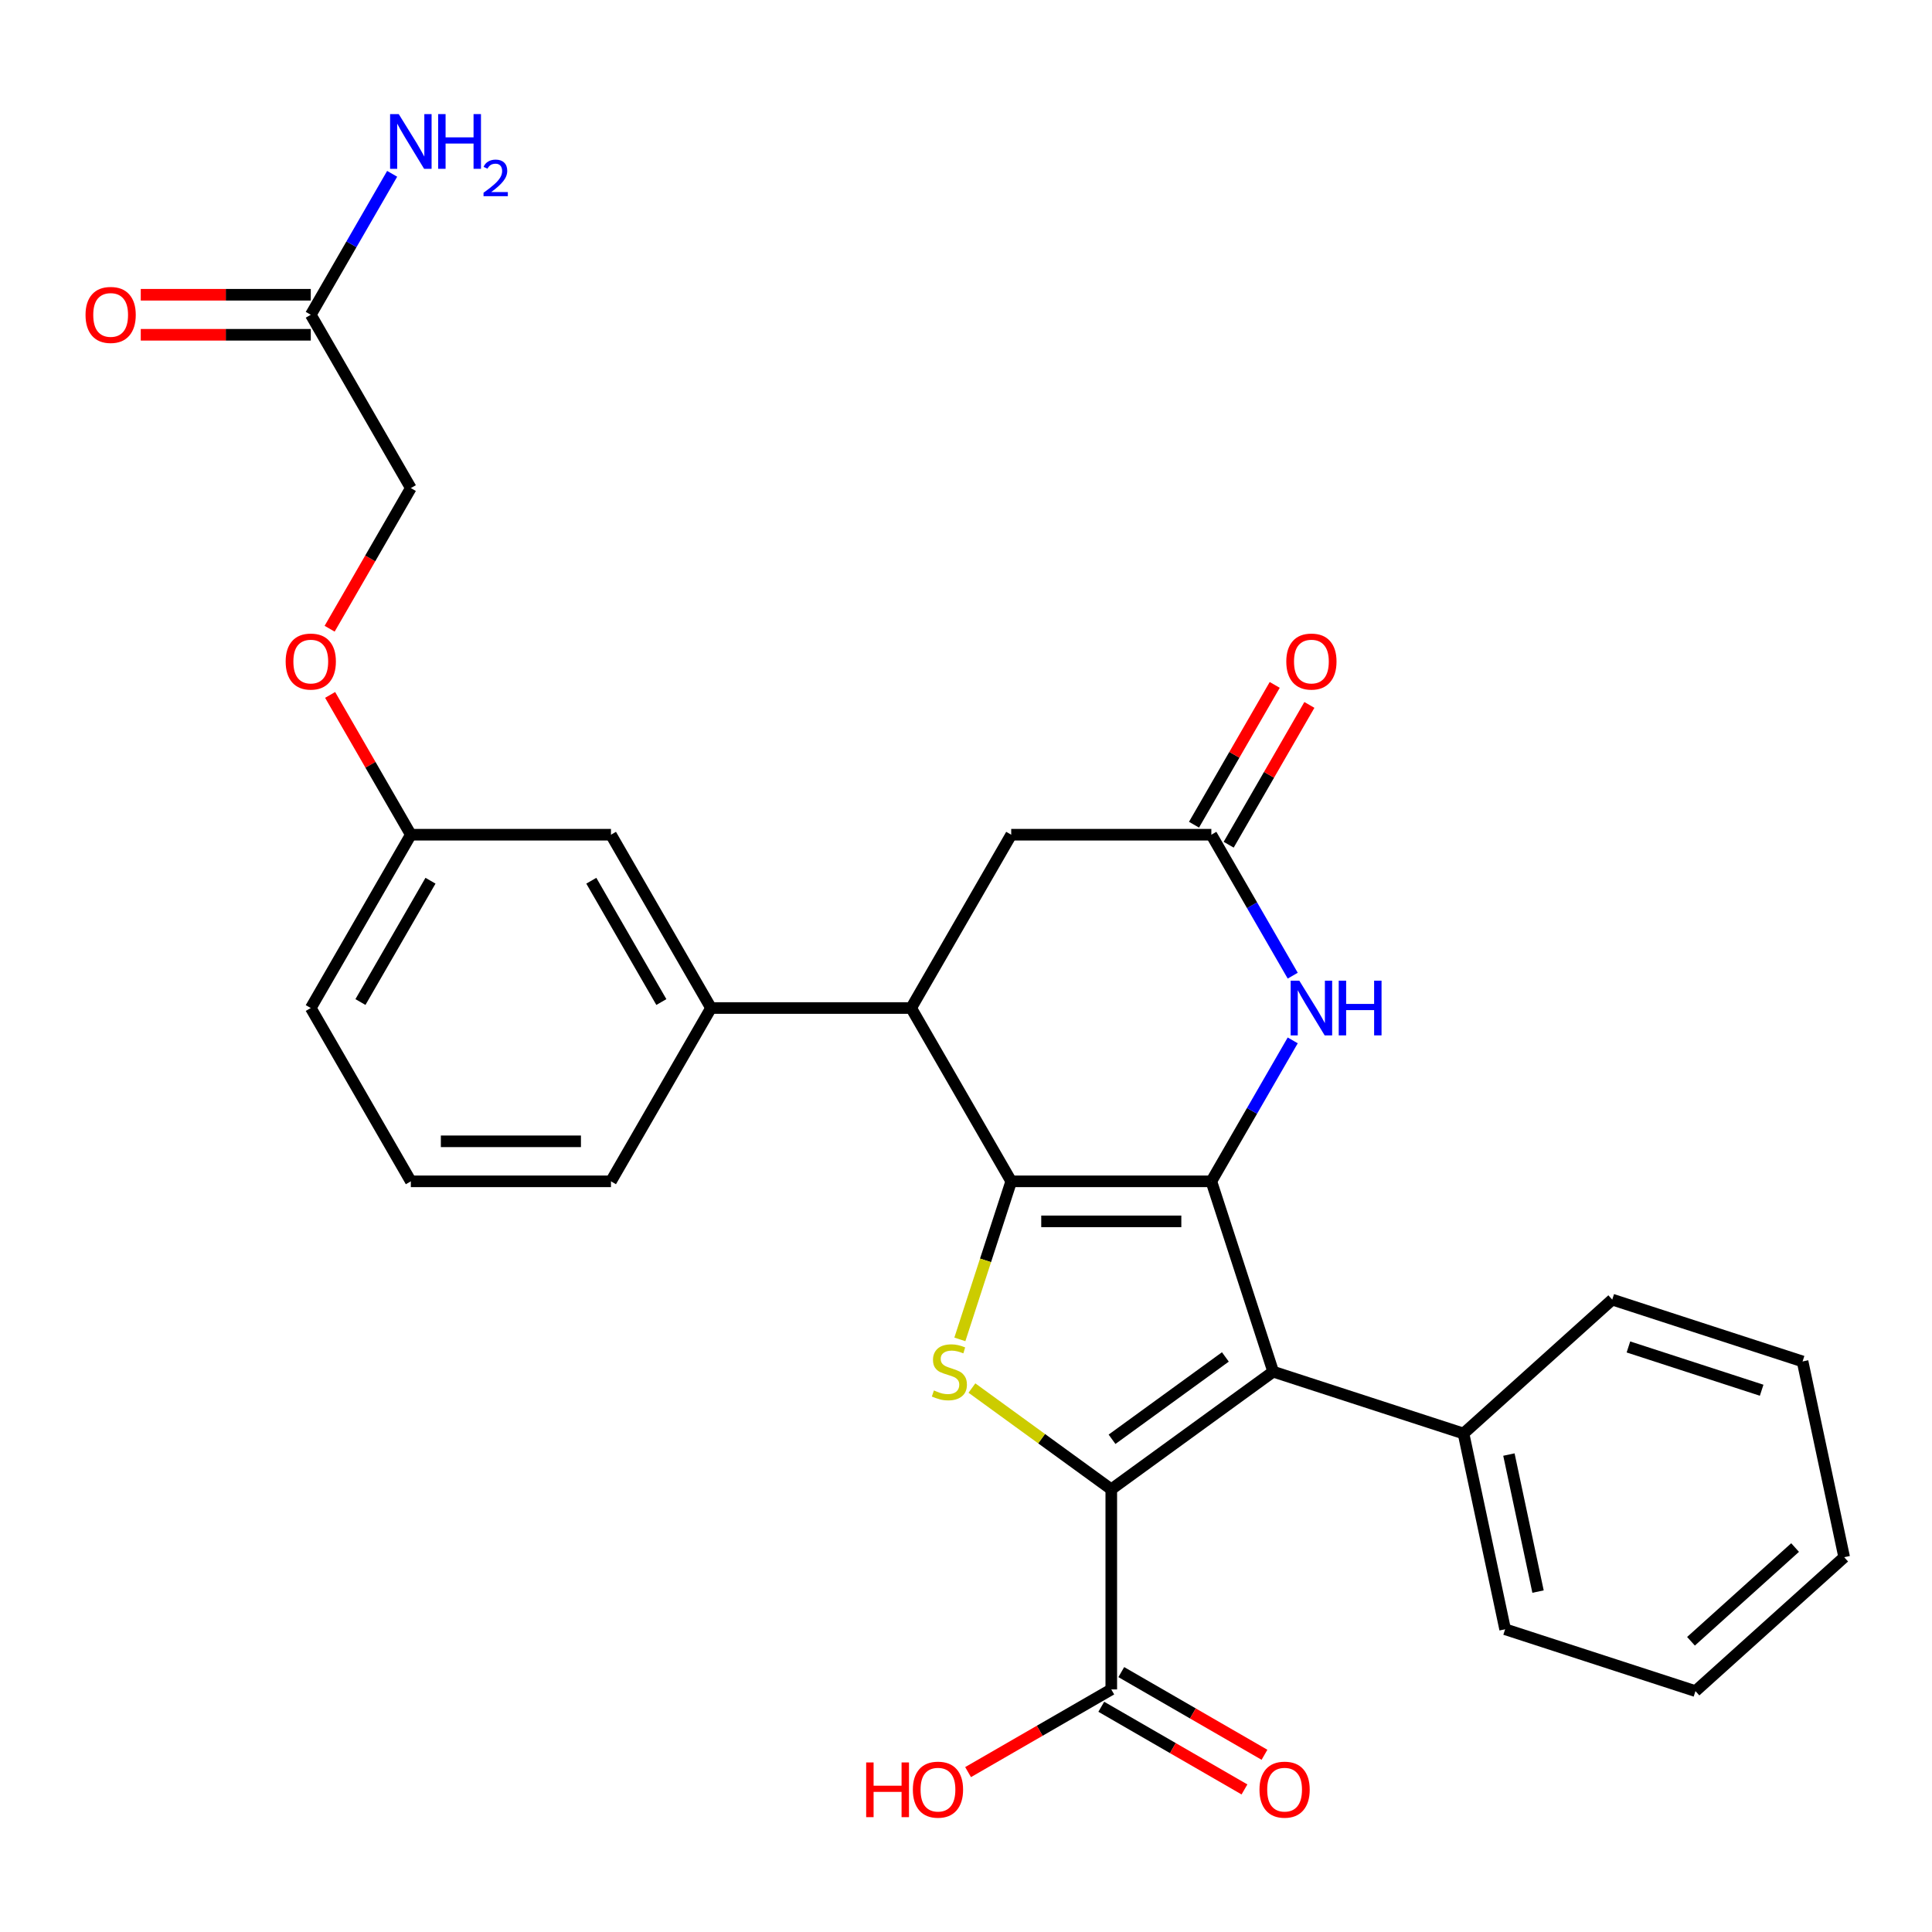 <?xml version='1.0' encoding='iso-8859-1'?>
<svg version='1.1' baseProfile='full'
              xmlns='http://www.w3.org/2000/svg'
                      xmlns:rdkit='http://www.rdkit.org/xml'
                      xmlns:xlink='http://www.w3.org/1999/xlink'
                  xml:space='preserve'
width='1000px' height='1000px' viewBox='0 0 1000 1000'>
<!-- END OF HEADER -->
<rect style='opacity:1.0;fill:#FFFFFF;stroke:none' width='1000' height='1000' x='0' y='0'> </rect>
<path class='bond-0' d='M 626.99,611.46 L 523.404,611.46' style='fill:none;fill-rule:evenodd;stroke:#000000;stroke-width:6px;stroke-linecap:butt;stroke-linejoin:miter;stroke-opacity:1' />
<path class='bond-0' d='M 611.452,632.177 L 538.942,632.177' style='fill:none;fill-rule:evenodd;stroke:#000000;stroke-width:6px;stroke-linecap:butt;stroke-linejoin:miter;stroke-opacity:1' />
<path class='bond-2' d='M 626.99,611.46 L 658.999,709.976' style='fill:none;fill-rule:evenodd;stroke:#000000;stroke-width:6px;stroke-linecap:butt;stroke-linejoin:miter;stroke-opacity:1' />
<path class='bond-4' d='M 626.99,611.46 L 648.051,574.981' style='fill:none;fill-rule:evenodd;stroke:#000000;stroke-width:6px;stroke-linecap:butt;stroke-linejoin:miter;stroke-opacity:1' />
<path class='bond-4' d='M 648.051,574.981 L 669.112,538.502' style='fill:none;fill-rule:evenodd;stroke:#0000FF;stroke-width:6px;stroke-linecap:butt;stroke-linejoin:miter;stroke-opacity:1' />
<path class='bond-3' d='M 523.404,611.46 L 510.114,652.363' style='fill:none;fill-rule:evenodd;stroke:#000000;stroke-width:6px;stroke-linecap:butt;stroke-linejoin:miter;stroke-opacity:1' />
<path class='bond-3' d='M 510.114,652.363 L 496.824,693.266' style='fill:none;fill-rule:evenodd;stroke:#CCCC00;stroke-width:6px;stroke-linecap:butt;stroke-linejoin:miter;stroke-opacity:1' />
<path class='bond-5' d='M 523.404,611.46 L 471.612,521.753' style='fill:none;fill-rule:evenodd;stroke:#000000;stroke-width:6px;stroke-linecap:butt;stroke-linejoin:miter;stroke-opacity:1' />
<path class='bond-1' d='M 575.197,770.861 L 658.999,709.976' style='fill:none;fill-rule:evenodd;stroke:#000000;stroke-width:6px;stroke-linecap:butt;stroke-linejoin:miter;stroke-opacity:1' />
<path class='bond-1' d='M 575.59,744.968 L 634.252,702.348' style='fill:none;fill-rule:evenodd;stroke:#000000;stroke-width:6px;stroke-linecap:butt;stroke-linejoin:miter;stroke-opacity:1' />
<path class='bond-7' d='M 575.197,770.861 L 575.197,874.447' style='fill:none;fill-rule:evenodd;stroke:#000000;stroke-width:6px;stroke-linecap:butt;stroke-linejoin:miter;stroke-opacity:1' />
<path class='bond-29' d='M 575.197,770.861 L 539.131,744.658' style='fill:none;fill-rule:evenodd;stroke:#000000;stroke-width:6px;stroke-linecap:butt;stroke-linejoin:miter;stroke-opacity:1' />
<path class='bond-29' d='M 539.131,744.658 L 503.064,718.454' style='fill:none;fill-rule:evenodd;stroke:#CCCC00;stroke-width:6px;stroke-linecap:butt;stroke-linejoin:miter;stroke-opacity:1' />
<path class='bond-10' d='M 658.999,709.976 L 757.515,741.985' style='fill:none;fill-rule:evenodd;stroke:#000000;stroke-width:6px;stroke-linecap:butt;stroke-linejoin:miter;stroke-opacity:1' />
<path class='bond-6' d='M 669.112,505.003 L 648.051,468.524' style='fill:none;fill-rule:evenodd;stroke:#0000FF;stroke-width:6px;stroke-linecap:butt;stroke-linejoin:miter;stroke-opacity:1' />
<path class='bond-6' d='M 648.051,468.524 L 626.99,432.045' style='fill:none;fill-rule:evenodd;stroke:#000000;stroke-width:6px;stroke-linecap:butt;stroke-linejoin:miter;stroke-opacity:1' />
<path class='bond-8' d='M 471.612,521.753 L 368.026,521.753' style='fill:none;fill-rule:evenodd;stroke:#000000;stroke-width:6px;stroke-linecap:butt;stroke-linejoin:miter;stroke-opacity:1' />
<path class='bond-30' d='M 471.612,521.753 L 523.404,432.045' style='fill:none;fill-rule:evenodd;stroke:#000000;stroke-width:6px;stroke-linecap:butt;stroke-linejoin:miter;stroke-opacity:1' />
<path class='bond-9' d='M 626.99,432.045 L 523.404,432.045' style='fill:none;fill-rule:evenodd;stroke:#000000;stroke-width:6px;stroke-linecap:butt;stroke-linejoin:miter;stroke-opacity:1' />
<path class='bond-13' d='M 635.96,437.224 L 656.848,401.046' style='fill:none;fill-rule:evenodd;stroke:#000000;stroke-width:6px;stroke-linecap:butt;stroke-linejoin:miter;stroke-opacity:1' />
<path class='bond-13' d='M 656.848,401.046 L 677.736,364.867' style='fill:none;fill-rule:evenodd;stroke:#FF0000;stroke-width:6px;stroke-linecap:butt;stroke-linejoin:miter;stroke-opacity:1' />
<path class='bond-13' d='M 618.019,426.866 L 638.907,390.687' style='fill:none;fill-rule:evenodd;stroke:#000000;stroke-width:6px;stroke-linecap:butt;stroke-linejoin:miter;stroke-opacity:1' />
<path class='bond-13' d='M 638.907,390.687 L 659.795,354.508' style='fill:none;fill-rule:evenodd;stroke:#FF0000;stroke-width:6px;stroke-linecap:butt;stroke-linejoin:miter;stroke-opacity:1' />
<path class='bond-14' d='M 570.018,883.417 L 607.077,904.813' style='fill:none;fill-rule:evenodd;stroke:#000000;stroke-width:6px;stroke-linecap:butt;stroke-linejoin:miter;stroke-opacity:1' />
<path class='bond-14' d='M 607.077,904.813 L 644.136,926.209' style='fill:none;fill-rule:evenodd;stroke:#FF0000;stroke-width:6px;stroke-linecap:butt;stroke-linejoin:miter;stroke-opacity:1' />
<path class='bond-14' d='M 580.376,865.476 L 617.435,886.872' style='fill:none;fill-rule:evenodd;stroke:#000000;stroke-width:6px;stroke-linecap:butt;stroke-linejoin:miter;stroke-opacity:1' />
<path class='bond-14' d='M 617.435,886.872 L 654.494,908.268' style='fill:none;fill-rule:evenodd;stroke:#FF0000;stroke-width:6px;stroke-linecap:butt;stroke-linejoin:miter;stroke-opacity:1' />
<path class='bond-20' d='M 575.197,874.447 L 538.138,895.843' style='fill:none;fill-rule:evenodd;stroke:#000000;stroke-width:6px;stroke-linecap:butt;stroke-linejoin:miter;stroke-opacity:1' />
<path class='bond-20' d='M 538.138,895.843 L 501.079,917.239' style='fill:none;fill-rule:evenodd;stroke:#FF0000;stroke-width:6px;stroke-linecap:butt;stroke-linejoin:miter;stroke-opacity:1' />
<path class='bond-12' d='M 368.026,521.753 L 316.234,432.045' style='fill:none;fill-rule:evenodd;stroke:#000000;stroke-width:6px;stroke-linecap:butt;stroke-linejoin:miter;stroke-opacity:1' />
<path class='bond-12' d='M 342.316,518.655 L 306.061,455.86' style='fill:none;fill-rule:evenodd;stroke:#000000;stroke-width:6px;stroke-linecap:butt;stroke-linejoin:miter;stroke-opacity:1' />
<path class='bond-21' d='M 368.026,521.753 L 316.234,611.46' style='fill:none;fill-rule:evenodd;stroke:#000000;stroke-width:6px;stroke-linecap:butt;stroke-linejoin:miter;stroke-opacity:1' />
<path class='bond-23' d='M 757.515,741.985 L 779.051,843.307' style='fill:none;fill-rule:evenodd;stroke:#000000;stroke-width:6px;stroke-linecap:butt;stroke-linejoin:miter;stroke-opacity:1' />
<path class='bond-23' d='M 781.009,752.876 L 796.085,823.801' style='fill:none;fill-rule:evenodd;stroke:#000000;stroke-width:6px;stroke-linecap:butt;stroke-linejoin:miter;stroke-opacity:1' />
<path class='bond-24' d='M 757.515,741.985 L 834.493,672.673' style='fill:none;fill-rule:evenodd;stroke:#000000;stroke-width:6px;stroke-linecap:butt;stroke-linejoin:miter;stroke-opacity:1' />
<path class='bond-11' d='M 160.856,162.923 L 212.649,252.63' style='fill:none;fill-rule:evenodd;stroke:#000000;stroke-width:6px;stroke-linecap:butt;stroke-linejoin:miter;stroke-opacity:1' />
<path class='bond-15' d='M 160.856,152.564 L 116.858,152.564' style='fill:none;fill-rule:evenodd;stroke:#000000;stroke-width:6px;stroke-linecap:butt;stroke-linejoin:miter;stroke-opacity:1' />
<path class='bond-15' d='M 116.858,152.564 L 72.86,152.564' style='fill:none;fill-rule:evenodd;stroke:#FF0000;stroke-width:6px;stroke-linecap:butt;stroke-linejoin:miter;stroke-opacity:1' />
<path class='bond-15' d='M 160.856,173.281 L 116.858,173.281' style='fill:none;fill-rule:evenodd;stroke:#000000;stroke-width:6px;stroke-linecap:butt;stroke-linejoin:miter;stroke-opacity:1' />
<path class='bond-15' d='M 116.858,173.281 L 72.86,173.281' style='fill:none;fill-rule:evenodd;stroke:#FF0000;stroke-width:6px;stroke-linecap:butt;stroke-linejoin:miter;stroke-opacity:1' />
<path class='bond-18' d='M 160.856,162.923 L 181.917,126.444' style='fill:none;fill-rule:evenodd;stroke:#000000;stroke-width:6px;stroke-linecap:butt;stroke-linejoin:miter;stroke-opacity:1' />
<path class='bond-18' d='M 181.917,126.444 L 202.978,89.965' style='fill:none;fill-rule:evenodd;stroke:#0000FF;stroke-width:6px;stroke-linecap:butt;stroke-linejoin:miter;stroke-opacity:1' />
<path class='bond-19' d='M 316.234,432.045 L 212.649,432.045' style='fill:none;fill-rule:evenodd;stroke:#000000;stroke-width:6px;stroke-linecap:butt;stroke-linejoin:miter;stroke-opacity:1' />
<path class='bond-16' d='M 170.873,359.687 L 191.761,395.866' style='fill:none;fill-rule:evenodd;stroke:#FF0000;stroke-width:6px;stroke-linecap:butt;stroke-linejoin:miter;stroke-opacity:1' />
<path class='bond-16' d='M 191.761,395.866 L 212.649,432.045' style='fill:none;fill-rule:evenodd;stroke:#000000;stroke-width:6px;stroke-linecap:butt;stroke-linejoin:miter;stroke-opacity:1' />
<path class='bond-17' d='M 170.619,325.428 L 191.634,289.029' style='fill:none;fill-rule:evenodd;stroke:#FF0000;stroke-width:6px;stroke-linecap:butt;stroke-linejoin:miter;stroke-opacity:1' />
<path class='bond-17' d='M 191.634,289.029 L 212.649,252.63' style='fill:none;fill-rule:evenodd;stroke:#000000;stroke-width:6px;stroke-linecap:butt;stroke-linejoin:miter;stroke-opacity:1' />
<path class='bond-32' d='M 212.649,432.045 L 160.856,521.753' style='fill:none;fill-rule:evenodd;stroke:#000000;stroke-width:6px;stroke-linecap:butt;stroke-linejoin:miter;stroke-opacity:1' />
<path class='bond-32' d='M 222.821,455.86 L 186.566,518.655' style='fill:none;fill-rule:evenodd;stroke:#000000;stroke-width:6px;stroke-linecap:butt;stroke-linejoin:miter;stroke-opacity:1' />
<path class='bond-22' d='M 316.234,611.46 L 212.649,611.46' style='fill:none;fill-rule:evenodd;stroke:#000000;stroke-width:6px;stroke-linecap:butt;stroke-linejoin:miter;stroke-opacity:1' />
<path class='bond-22' d='M 300.696,590.743 L 228.186,590.743' style='fill:none;fill-rule:evenodd;stroke:#000000;stroke-width:6px;stroke-linecap:butt;stroke-linejoin:miter;stroke-opacity:1' />
<path class='bond-25' d='M 212.649,611.46 L 160.856,521.753' style='fill:none;fill-rule:evenodd;stroke:#000000;stroke-width:6px;stroke-linecap:butt;stroke-linejoin:miter;stroke-opacity:1' />
<path class='bond-27' d='M 779.051,843.307 L 877.567,875.316' style='fill:none;fill-rule:evenodd;stroke:#000000;stroke-width:6px;stroke-linecap:butt;stroke-linejoin:miter;stroke-opacity:1' />
<path class='bond-26' d='M 834.493,672.673 L 933.009,704.683' style='fill:none;fill-rule:evenodd;stroke:#000000;stroke-width:6px;stroke-linecap:butt;stroke-linejoin:miter;stroke-opacity:1' />
<path class='bond-26' d='M 842.869,697.178 L 911.83,719.584' style='fill:none;fill-rule:evenodd;stroke:#000000;stroke-width:6px;stroke-linecap:butt;stroke-linejoin:miter;stroke-opacity:1' />
<path class='bond-28' d='M 933.009,704.683 L 954.545,806.004' style='fill:none;fill-rule:evenodd;stroke:#000000;stroke-width:6px;stroke-linecap:butt;stroke-linejoin:miter;stroke-opacity:1' />
<path class='bond-31' d='M 877.567,875.316 L 954.545,806.004' style='fill:none;fill-rule:evenodd;stroke:#000000;stroke-width:6px;stroke-linecap:butt;stroke-linejoin:miter;stroke-opacity:1' />
<path class='bond-31' d='M 875.251,849.524 L 929.136,801.005' style='fill:none;fill-rule:evenodd;stroke:#000000;stroke-width:6px;stroke-linecap:butt;stroke-linejoin:miter;stroke-opacity:1' />
<path  class='atom-4' d='M 483.395 719.696
Q 483.715 719.816, 485.035 720.376
Q 486.355 720.936, 487.795 721.296
Q 489.275 721.616, 490.715 721.616
Q 493.395 721.616, 494.955 720.336
Q 496.515 719.016, 496.515 716.736
Q 496.515 715.176, 495.715 714.216
Q 494.955 713.256, 493.755 712.736
Q 492.555 712.216, 490.555 711.616
Q 488.035 710.856, 486.515 710.136
Q 485.035 709.416, 483.955 707.896
Q 482.915 706.376, 482.915 703.816
Q 482.915 700.256, 485.315 698.056
Q 487.755 695.856, 492.555 695.856
Q 495.835 695.856, 499.555 697.416
L 498.635 700.496
Q 495.235 699.096, 492.675 699.096
Q 489.915 699.096, 488.395 700.256
Q 486.875 701.376, 486.915 703.336
Q 486.915 704.856, 487.675 705.776
Q 488.475 706.696, 489.595 707.216
Q 490.755 707.736, 492.675 708.336
Q 495.235 709.136, 496.755 709.936
Q 498.275 710.736, 499.355 712.376
Q 500.475 713.976, 500.475 716.736
Q 500.475 720.656, 497.835 722.776
Q 495.235 724.856, 490.875 724.856
Q 488.355 724.856, 486.435 724.296
Q 484.555 723.776, 482.315 722.856
L 483.395 719.696
' fill='#CCCC00'/>
<path  class='atom-5' d='M 672.522 507.593
L 681.802 522.593
Q 682.722 524.073, 684.202 526.753
Q 685.682 529.433, 685.762 529.593
L 685.762 507.593
L 689.522 507.593
L 689.522 535.913
L 685.642 535.913
L 675.682 519.513
Q 674.522 517.593, 673.282 515.393
Q 672.082 513.193, 671.722 512.513
L 671.722 535.913
L 668.042 535.913
L 668.042 507.593
L 672.522 507.593
' fill='#0000FF'/>
<path  class='atom-5' d='M 692.922 507.593
L 696.762 507.593
L 696.762 519.633
L 711.242 519.633
L 711.242 507.593
L 715.082 507.593
L 715.082 535.913
L 711.242 535.913
L 711.242 522.833
L 696.762 522.833
L 696.762 535.913
L 692.922 535.913
L 692.922 507.593
' fill='#0000FF'/>
<path  class='atom-14' d='M 665.782 342.418
Q 665.782 335.618, 669.142 331.818
Q 672.502 328.018, 678.782 328.018
Q 685.062 328.018, 688.422 331.818
Q 691.782 335.618, 691.782 342.418
Q 691.782 349.298, 688.382 353.218
Q 684.982 357.098, 678.782 357.098
Q 672.542 357.098, 669.142 353.218
Q 665.782 349.338, 665.782 342.418
M 678.782 353.898
Q 683.102 353.898, 685.422 351.018
Q 687.782 348.098, 687.782 342.418
Q 687.782 336.858, 685.422 334.058
Q 683.102 331.218, 678.782 331.218
Q 674.462 331.218, 672.102 334.018
Q 669.782 336.818, 669.782 342.418
Q 669.782 348.138, 672.102 351.018
Q 674.462 353.898, 678.782 353.898
' fill='#FF0000'/>
<path  class='atom-15' d='M 651.904 926.319
Q 651.904 919.519, 655.264 915.719
Q 658.624 911.919, 664.904 911.919
Q 671.184 911.919, 674.544 915.719
Q 677.904 919.519, 677.904 926.319
Q 677.904 933.199, 674.504 937.119
Q 671.104 940.999, 664.904 940.999
Q 658.664 940.999, 655.264 937.119
Q 651.904 933.239, 651.904 926.319
M 664.904 937.799
Q 669.224 937.799, 671.544 934.919
Q 673.904 931.999, 673.904 926.319
Q 673.904 920.759, 671.544 917.959
Q 669.224 915.119, 664.904 915.119
Q 660.584 915.119, 658.224 917.919
Q 655.904 920.719, 655.904 926.319
Q 655.904 932.039, 658.224 934.919
Q 660.584 937.799, 664.904 937.799
' fill='#FF0000'/>
<path  class='atom-16' d='M 44.271 163.003
Q 44.271 156.203, 47.631 152.403
Q 50.991 148.603, 57.271 148.603
Q 63.551 148.603, 66.911 152.403
Q 70.271 156.203, 70.271 163.003
Q 70.271 169.883, 66.871 173.803
Q 63.471 177.683, 57.271 177.683
Q 51.031 177.683, 47.631 173.803
Q 44.271 169.923, 44.271 163.003
M 57.271 174.483
Q 61.591 174.483, 63.911 171.603
Q 66.271 168.683, 66.271 163.003
Q 66.271 157.443, 63.911 154.643
Q 61.591 151.803, 57.271 151.803
Q 52.951 151.803, 50.591 154.603
Q 48.271 157.403, 48.271 163.003
Q 48.271 168.723, 50.591 171.603
Q 52.951 174.483, 57.271 174.483
' fill='#FF0000'/>
<path  class='atom-17' d='M 147.856 342.418
Q 147.856 335.618, 151.216 331.818
Q 154.576 328.018, 160.856 328.018
Q 167.136 328.018, 170.496 331.818
Q 173.856 335.618, 173.856 342.418
Q 173.856 349.298, 170.456 353.218
Q 167.056 357.098, 160.856 357.098
Q 154.616 357.098, 151.216 353.218
Q 147.856 349.338, 147.856 342.418
M 160.856 353.898
Q 165.176 353.898, 167.496 351.018
Q 169.856 348.098, 169.856 342.418
Q 169.856 336.858, 167.496 334.058
Q 165.176 331.218, 160.856 331.218
Q 156.536 331.218, 154.176 334.018
Q 151.856 336.818, 151.856 342.418
Q 151.856 348.138, 154.176 351.018
Q 156.536 353.898, 160.856 353.898
' fill='#FF0000'/>
<path  class='atom-19' d='M 206.389 59.055
L 215.669 74.055
Q 216.589 75.535, 218.069 78.215
Q 219.549 80.895, 219.629 81.055
L 219.629 59.055
L 223.389 59.055
L 223.389 87.375
L 219.509 87.375
L 209.549 70.975
Q 208.389 69.055, 207.149 66.855
Q 205.949 64.655, 205.589 63.975
L 205.589 87.375
L 201.909 87.375
L 201.909 59.055
L 206.389 59.055
' fill='#0000FF'/>
<path  class='atom-19' d='M 226.789 59.055
L 230.629 59.055
L 230.629 71.095
L 245.109 71.095
L 245.109 59.055
L 248.949 59.055
L 248.949 87.375
L 245.109 87.375
L 245.109 74.295
L 230.629 74.295
L 230.629 87.375
L 226.789 87.375
L 226.789 59.055
' fill='#0000FF'/>
<path  class='atom-19' d='M 250.321 86.382
Q 251.008 84.613, 252.645 83.636
Q 254.281 82.633, 256.552 82.633
Q 259.377 82.633, 260.961 84.164
Q 262.545 85.695, 262.545 88.415
Q 262.545 91.187, 260.485 93.774
Q 258.453 96.361, 254.229 99.423
L 262.861 99.423
L 262.861 101.535
L 250.269 101.535
L 250.269 99.767
Q 253.753 97.285, 255.813 95.437
Q 257.898 93.589, 258.901 91.926
Q 259.905 90.263, 259.905 88.547
Q 259.905 86.751, 259.007 85.748
Q 258.109 84.745, 256.552 84.745
Q 255.047 84.745, 254.044 85.352
Q 253.041 85.959, 252.328 87.306
L 250.321 86.382
' fill='#0000FF'/>
<path  class='atom-21' d='M 448.33 912.239
L 452.17 912.239
L 452.17 924.279
L 466.65 924.279
L 466.65 912.239
L 470.49 912.239
L 470.49 940.559
L 466.65 940.559
L 466.65 927.479
L 452.17 927.479
L 452.17 940.559
L 448.33 940.559
L 448.33 912.239
' fill='#FF0000'/>
<path  class='atom-21' d='M 472.49 926.319
Q 472.49 919.519, 475.85 915.719
Q 479.21 911.919, 485.49 911.919
Q 491.77 911.919, 495.13 915.719
Q 498.49 919.519, 498.49 926.319
Q 498.49 933.199, 495.09 937.119
Q 491.69 940.999, 485.49 940.999
Q 479.25 940.999, 475.85 937.119
Q 472.49 933.239, 472.49 926.319
M 485.49 937.799
Q 489.81 937.799, 492.13 934.919
Q 494.49 931.999, 494.49 926.319
Q 494.49 920.759, 492.13 917.959
Q 489.81 915.119, 485.49 915.119
Q 481.17 915.119, 478.81 917.919
Q 476.49 920.719, 476.49 926.319
Q 476.49 932.039, 478.81 934.919
Q 481.17 937.799, 485.49 937.799
' fill='#FF0000'/>
</svg>
